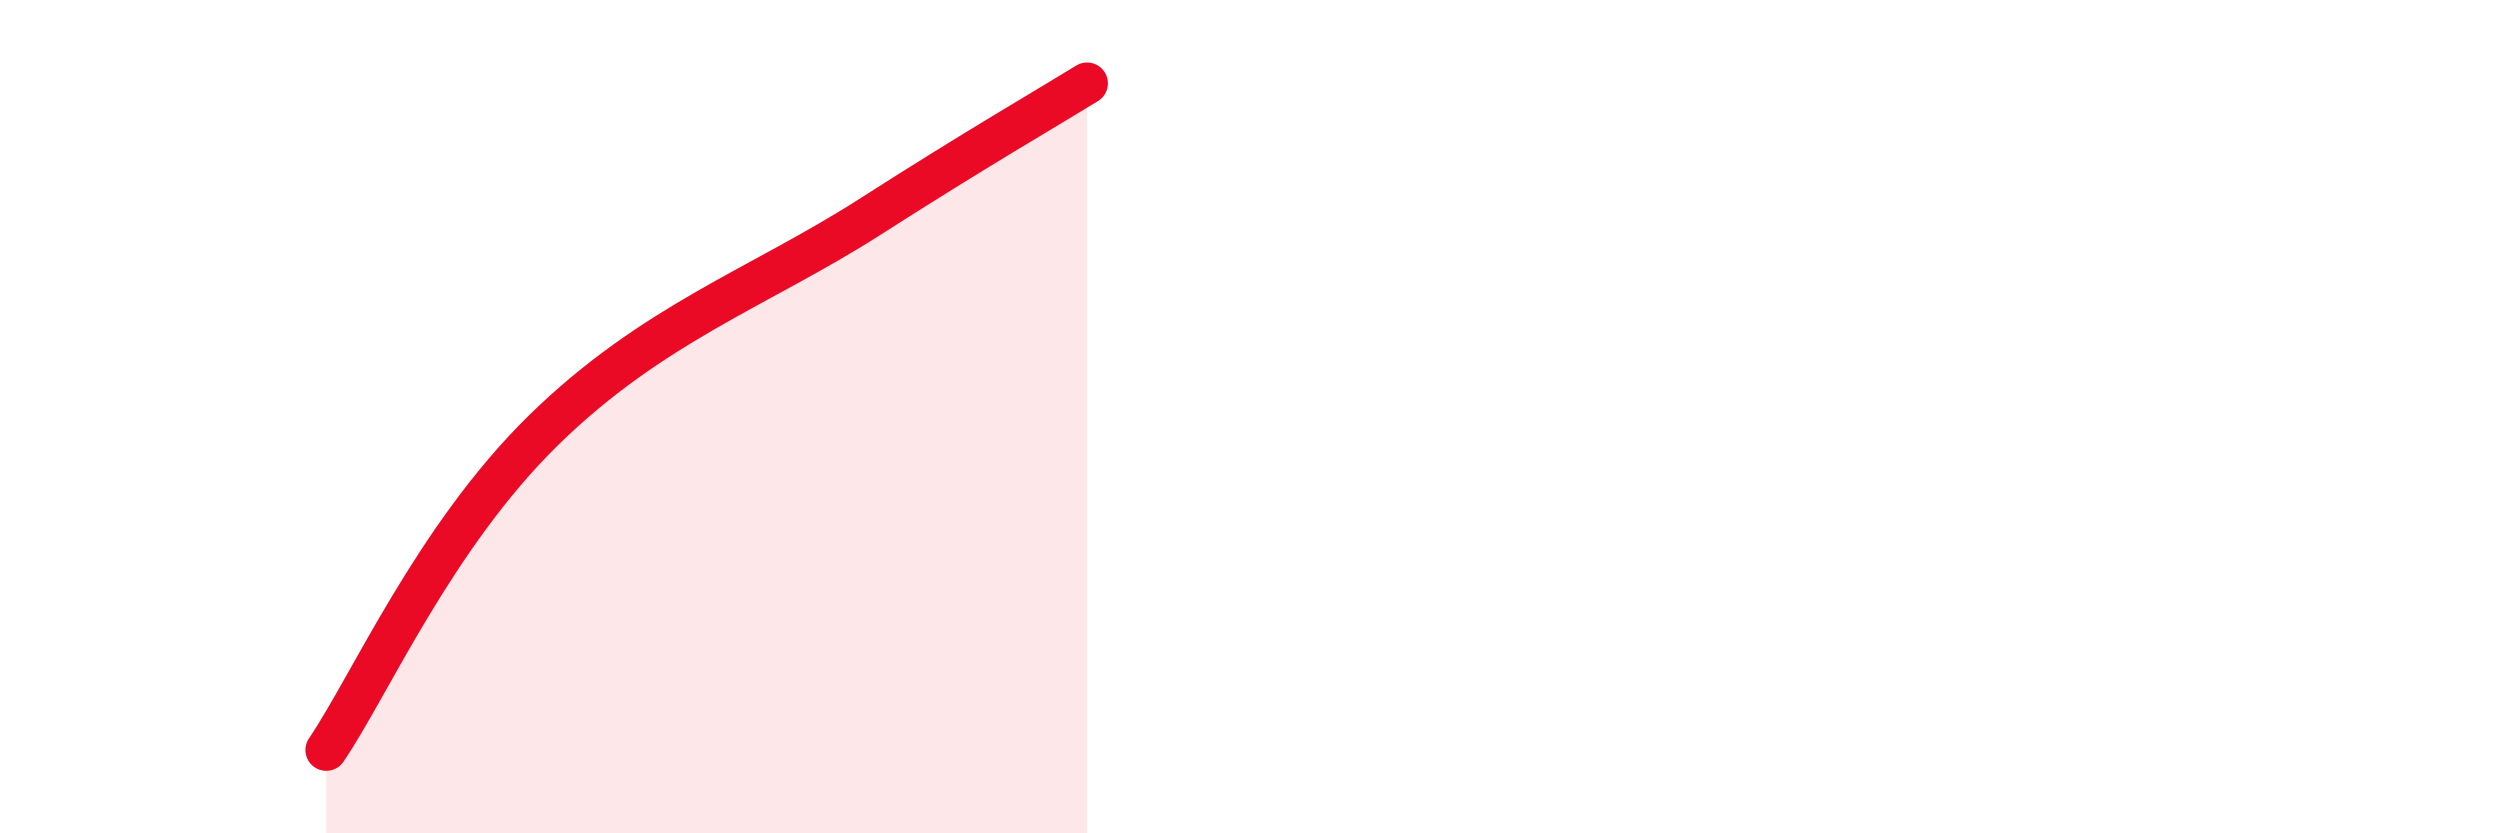 
    <svg width="60" height="20" viewBox="0 0 60 20" xmlns="http://www.w3.org/2000/svg">
      <path
        d="M 7.83,18 C 8.87,16.47 10.43,12.89 13.04,10.33 C 15.65,7.77 18.26,6.88 20.87,5.21 C 23.48,3.54 25.05,2.64 26.09,2L26.09 20L7.83 20Z"
        fill="#EB0A25"
        opacity="0.1"
        stroke-linecap="round"
        stroke-linejoin="round"
      />
      <path
        d="M 7.83,18 C 8.87,16.47 10.43,12.89 13.04,10.33 C 15.65,7.77 18.26,6.88 20.87,5.21 C 23.48,3.54 25.05,2.64 26.09,2"
        stroke="#EB0A25"
        stroke-width="1"
        fill="none"
        stroke-linecap="round"
        stroke-linejoin="round"
      />
    </svg>
  